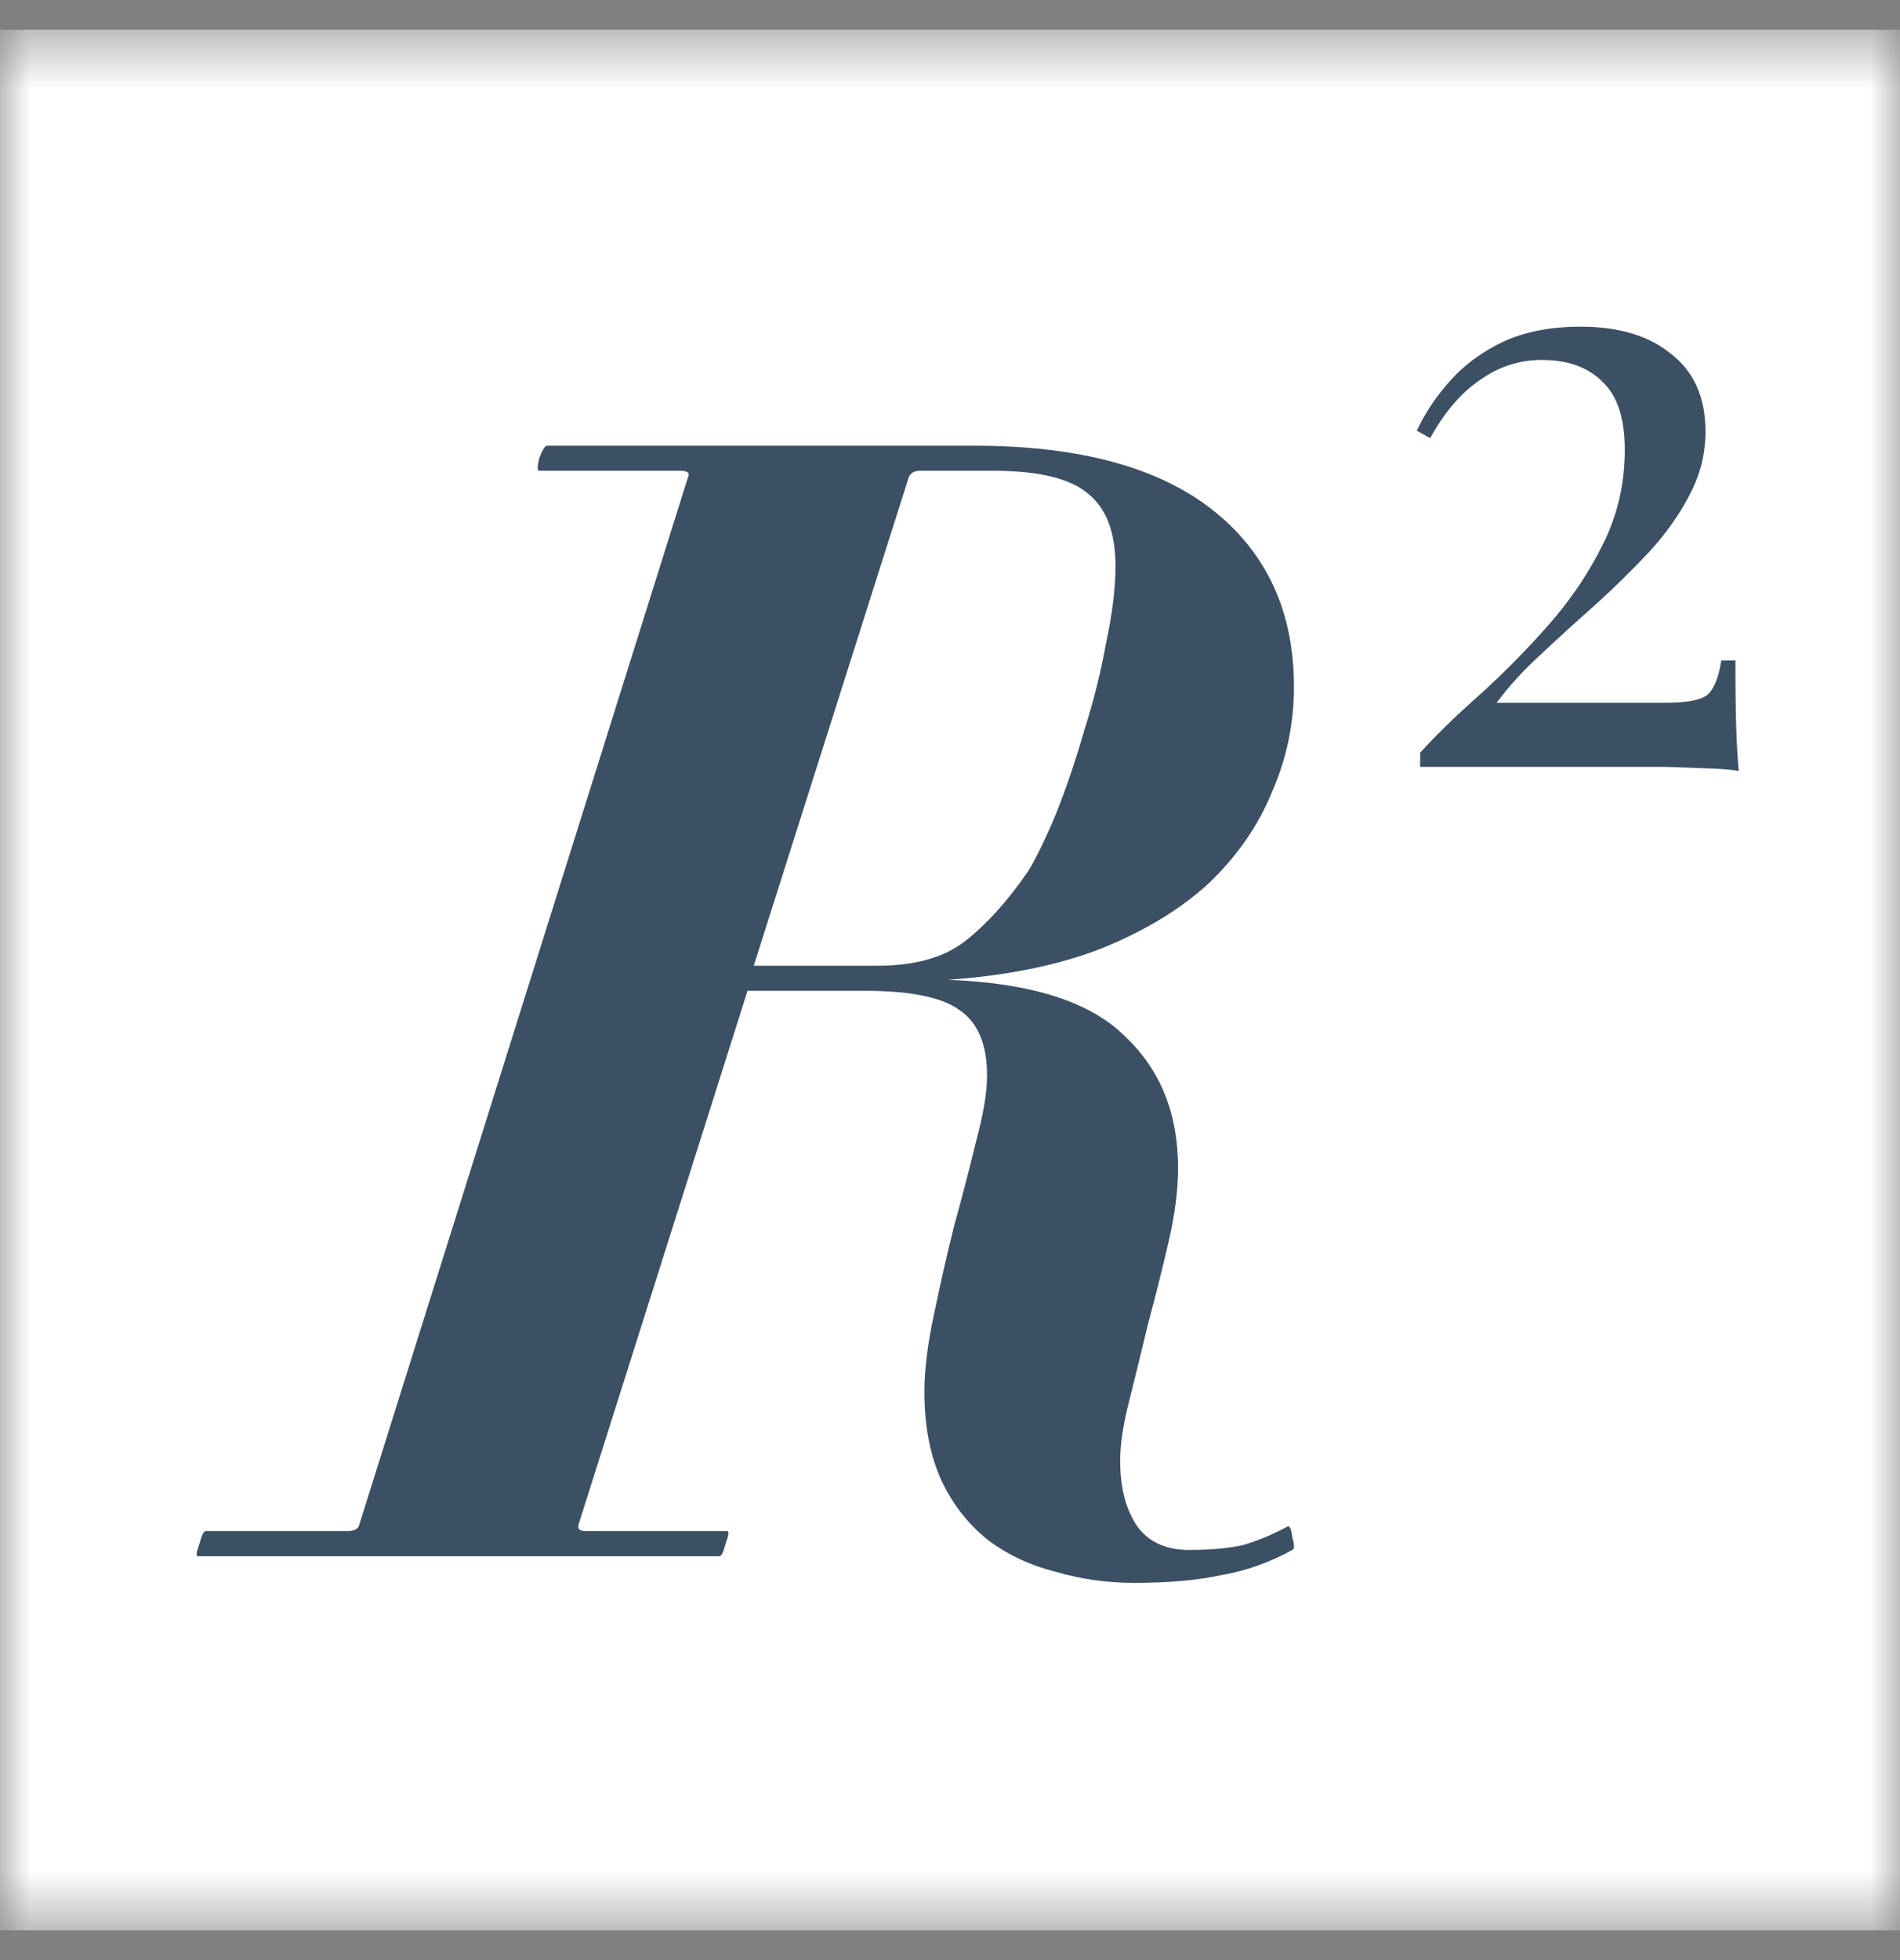 <svg width="32" height="33" viewBox="0 0 32 33" fill="none" xmlns="http://www.w3.org/2000/svg">
<rect x="0" y="0" width="32" height="33" fill="#808080" stroke="none"/>
<mask id="mask0_1372_516" style="mask-type:alpha" maskUnits="userSpaceOnUse" x="0" y="0" width="32" height="33">
<rect y="0.5" width="32" height="32" fill="black"/>
</mask>
<g mask="url(#mask0_1372_516)">
<rect y="0.5" width="32" height="32" fill="white"/>
<path d="M21.793 11.565C21.793 12.181 21.67 12.769 21.424 13.332C21.195 13.895 20.843 14.404 20.369 14.861C19.894 15.301 19.288 15.67 18.549 15.969C17.828 16.25 16.967 16.426 15.965 16.496C17.371 16.549 18.365 16.866 18.945 17.446C19.543 18.008 19.841 18.747 19.841 19.661C19.841 20.03 19.789 20.443 19.683 20.9C19.578 21.357 19.463 21.814 19.34 22.271C19.235 22.711 19.129 23.142 19.024 23.564C18.918 23.968 18.866 24.311 18.866 24.592C18.866 25.049 18.962 25.418 19.156 25.7C19.349 25.963 19.639 26.095 20.026 26.095C20.378 26.095 20.676 26.069 20.922 26.016C21.169 25.946 21.424 25.84 21.687 25.7C21.722 25.682 21.749 25.744 21.766 25.884C21.802 26.007 21.802 26.078 21.766 26.095C21.38 26.306 20.984 26.447 20.58 26.517C20.175 26.605 19.683 26.649 19.103 26.649C18.646 26.649 18.206 26.587 17.785 26.464C17.363 26.359 16.985 26.183 16.651 25.937C16.317 25.673 16.053 25.339 15.86 24.935C15.666 24.513 15.569 24.012 15.569 23.432C15.569 23.063 15.622 22.632 15.728 22.14C15.833 21.63 15.947 21.129 16.07 20.637C16.211 20.127 16.334 19.652 16.44 19.212C16.563 18.756 16.624 18.386 16.624 18.105C16.624 17.578 16.466 17.208 16.149 16.997C15.851 16.787 15.323 16.681 14.567 16.681H12.59L9.742 25.673C9.724 25.744 9.768 25.779 9.873 25.779H12.247C12.282 25.779 12.273 25.849 12.22 25.99C12.185 26.13 12.15 26.201 12.115 26.201H3.334C3.298 26.201 3.307 26.13 3.36 25.99C3.395 25.849 3.43 25.779 3.465 25.779H5.839C5.962 25.779 6.032 25.744 6.05 25.673L11.588 8.032C11.623 7.961 11.579 7.926 11.456 7.926H9.082C9.047 7.926 9.047 7.856 9.082 7.715C9.135 7.574 9.179 7.504 9.214 7.504H16.413C18.171 7.504 19.507 7.865 20.422 8.585C21.336 9.306 21.793 10.299 21.793 11.565ZM18.787 9.535C18.787 8.972 18.637 8.568 18.338 8.322C18.039 8.058 17.503 7.926 16.73 7.926H15.49C15.402 7.926 15.341 7.961 15.306 8.032L12.695 16.259H14.778C15.394 16.259 15.877 16.127 16.229 15.864C16.598 15.582 16.958 15.187 17.31 14.677C17.451 14.448 17.609 14.123 17.785 13.701C17.96 13.262 18.119 12.796 18.259 12.303C18.417 11.811 18.54 11.319 18.628 10.827C18.734 10.335 18.787 9.904 18.787 9.535Z" fill="#34495E" fill-opacity="0.96"/>
<path d="M26.622 5.5C27.267 5.5 27.776 5.654 28.149 5.962C28.532 6.261 28.724 6.695 28.724 7.265C28.724 7.639 28.635 7.994 28.457 8.33C28.289 8.657 28.065 8.974 27.785 9.282C27.505 9.581 27.206 9.876 26.888 10.165C26.571 10.445 26.262 10.725 25.964 11.006C25.665 11.277 25.413 11.552 25.207 11.832H28.051C28.434 11.832 28.677 11.781 28.779 11.678C28.882 11.566 28.952 11.379 28.99 11.118H29.228C29.228 11.613 29.233 11.996 29.242 12.266C29.251 12.528 29.265 12.766 29.284 12.981C29.2 12.962 29.046 12.948 28.822 12.939C28.597 12.93 28.341 12.92 28.051 12.911C27.762 12.911 27.477 12.911 27.197 12.911H23.918V12.673C24.198 12.364 24.535 12.038 24.927 11.692C25.319 11.337 25.698 10.954 26.062 10.543C26.435 10.123 26.744 9.67 26.986 9.184C27.238 8.689 27.365 8.152 27.365 7.573C27.365 7.041 27.238 6.658 26.986 6.425C26.744 6.182 26.403 6.06 25.964 6.06C25.59 6.06 25.244 6.172 24.927 6.397C24.61 6.611 24.329 6.938 24.087 7.377L23.862 7.251C24.002 6.952 24.189 6.672 24.423 6.411C24.666 6.14 24.964 5.92 25.319 5.752C25.683 5.584 26.118 5.5 26.622 5.5Z" fill="#34495E" fill-opacity="0.96"/>
</g>
</svg>

